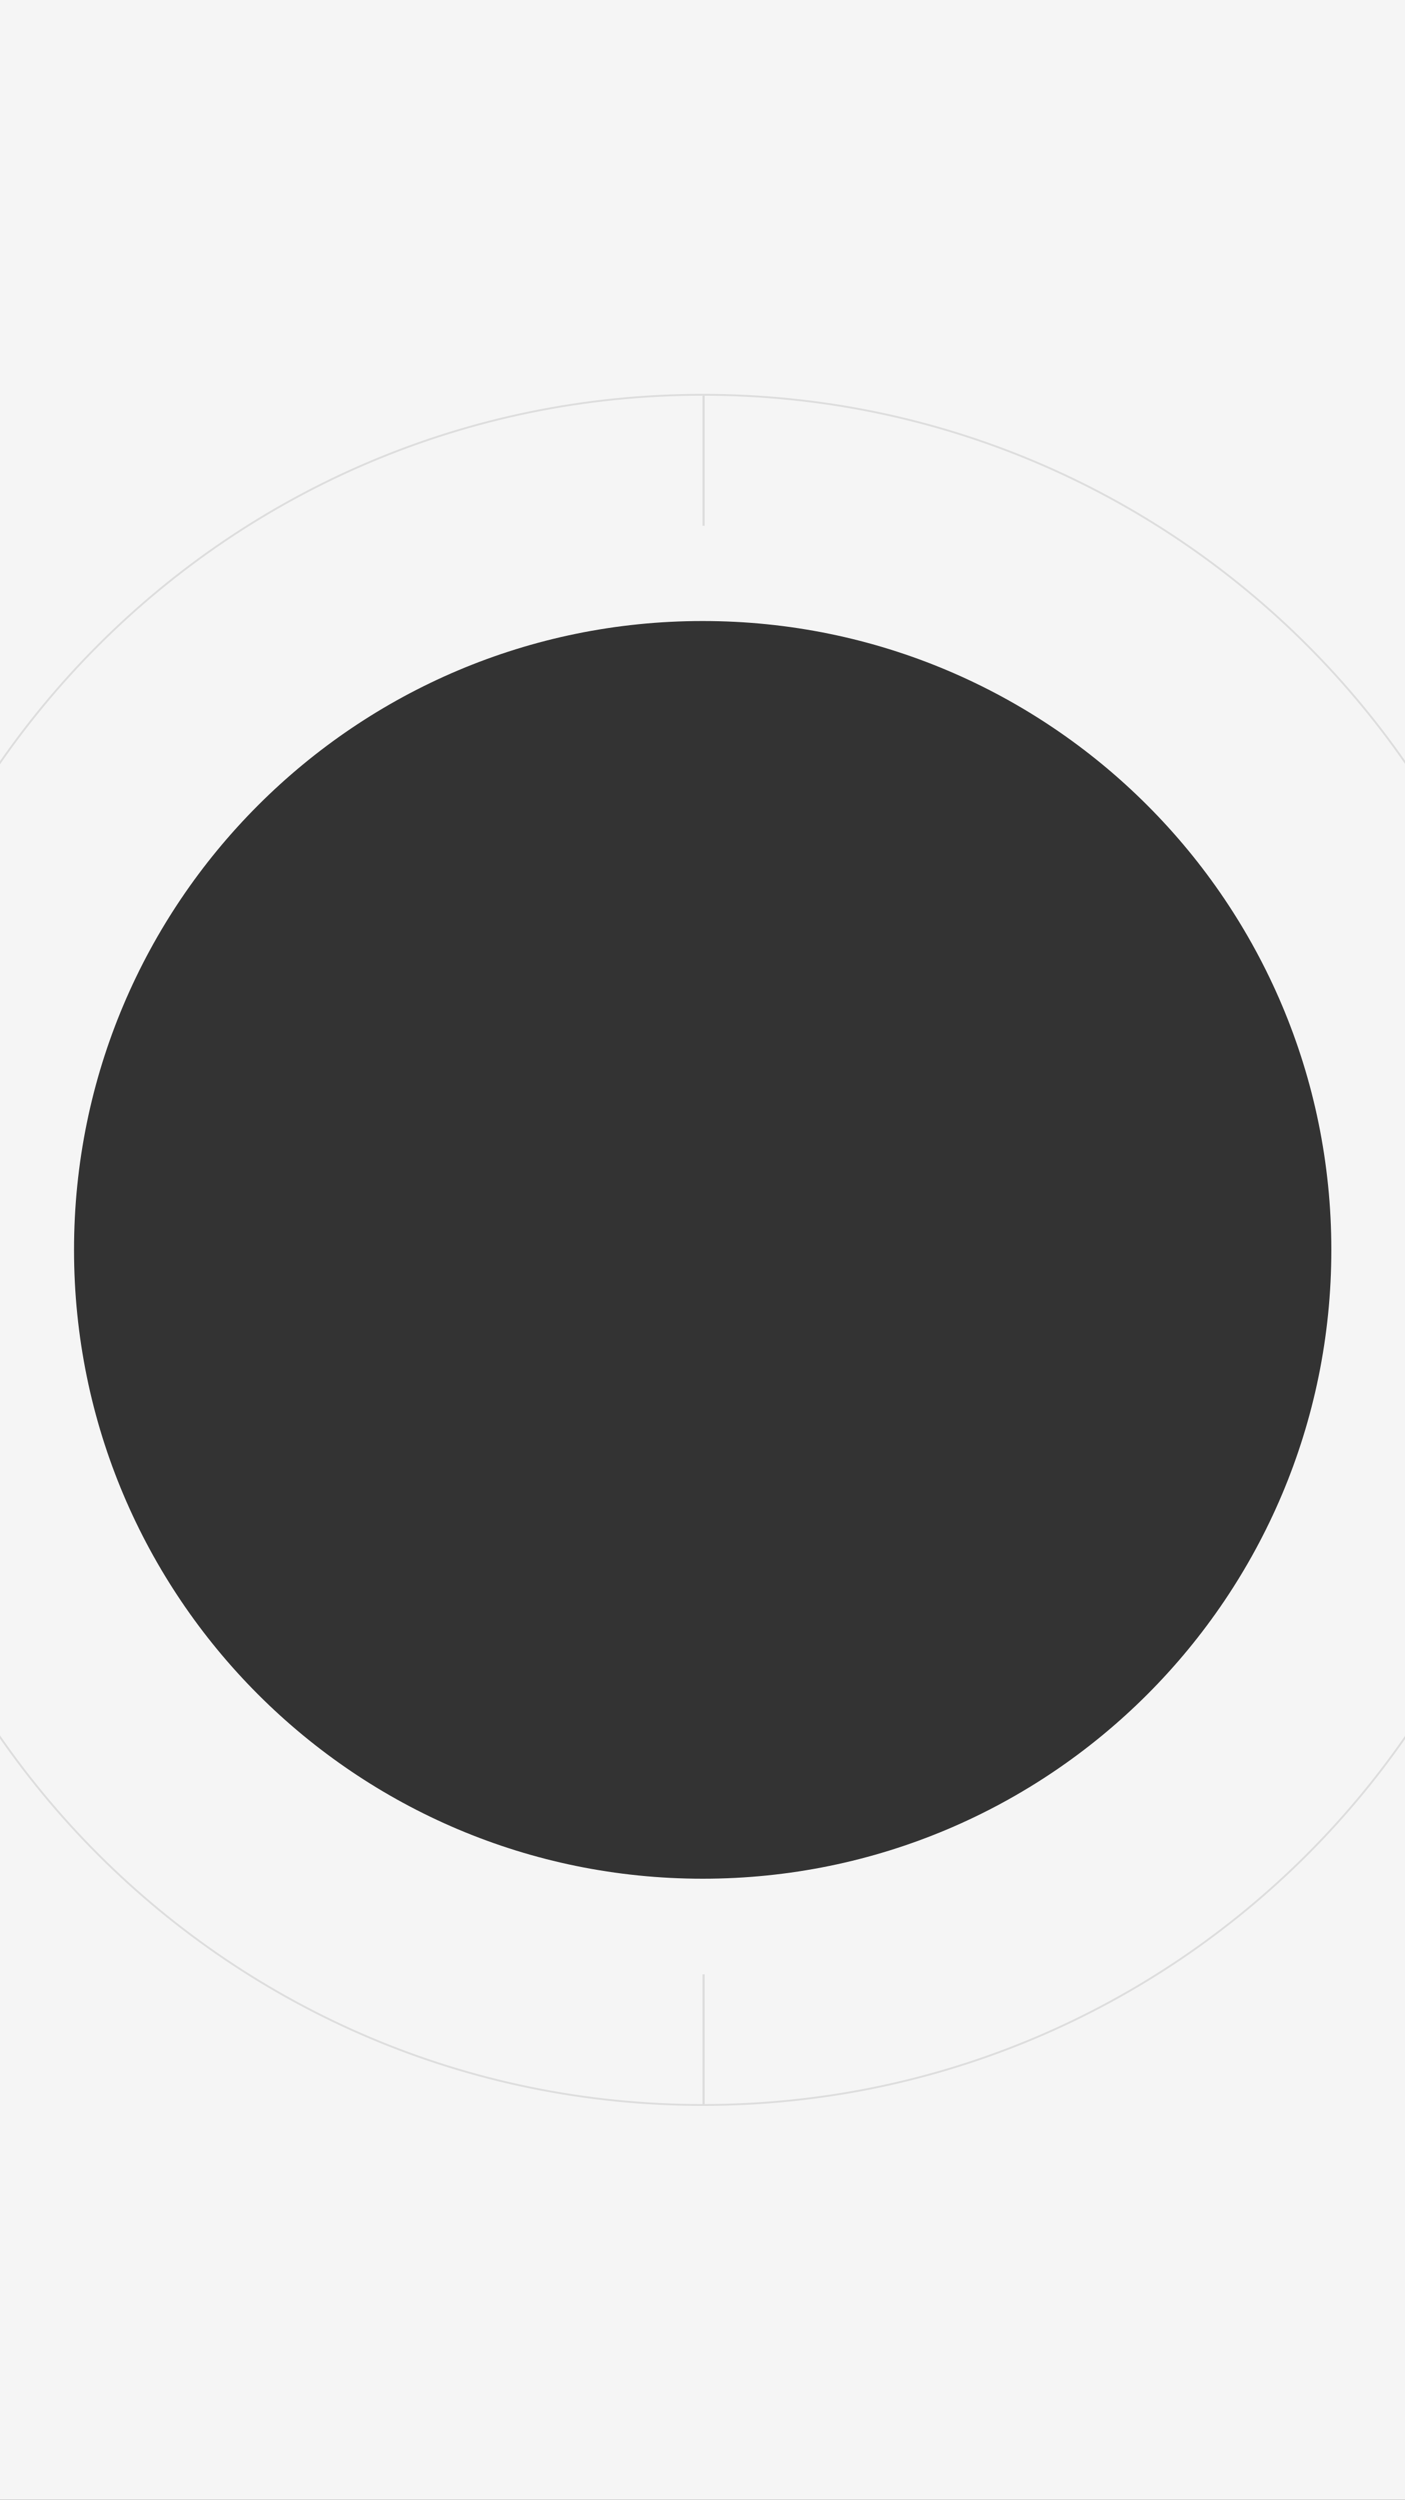 <svg id="组_1" data-name="组 1" xmlns="http://www.w3.org/2000/svg" width="750" height="1334" viewBox="0 0 750 1334">
  <rect x="0" y="0" width="750" height="1334" fill="#333333" stroke="none"/>
  <defs>
    <style>
      .cls-1 {
        fill: #f5f5f5;
      }

      .cls-1, .cls-2, .cls-3 {
        fill-rule: evenodd;
      }

      .cls-2 {
        fill: #00a0da;
        fill-opacity: 0;
        stroke: #ddd;
        stroke-linejoin: round;
        stroke-width: 1px;
      }

      .cls-3 {
        fill: #ddd;
      }
    </style>
  </defs>
  <path id="椭圆_3" data-name="椭圆 3" class="cls-1" d="M-735.914-183.465H1485.91V1516.46H-735.914V-183.465ZM375.1,331.4c185.337,0,335.582,150.246,335.582,335.583S560.434,1002.56,375.1,1002.56,39.514,852.318,39.514,666.982,189.76,331.4,375.1,331.4Z"/>
  <path id="椭圆_3_拷贝" data-name="椭圆 3 拷贝" class="cls-2" d="M375.093,210.666c252.018,0,456.32,204.3,456.32,456.32s-204.3,456.324-456.32,456.324S-81.227,919-81.227,666.986,123.074,210.666,375.093,210.666Z"/>
  <path id="矩形_16" data-name="矩形 16" class="cls-3" d="M375,211.141h1.157v69.432H375V211.141Z"/>
  <path id="矩形_16_拷贝" data-name="矩形 16 拷贝" class="cls-3" d="M375,1053.58h1.157v69.44H375v-69.44Z"/>
  <path id="矩形_17" data-name="矩形 17" class="cls-3" d="M760.348,667.079H829.78v1.157H760.348v-1.157Z"/>
  <path id="矩形_17_拷贝" data-name="矩形 17 拷贝" class="cls-3" d="M-80.937,667.079h69.432v1.157H-80.937v-1.157Z"/>
</svg>
